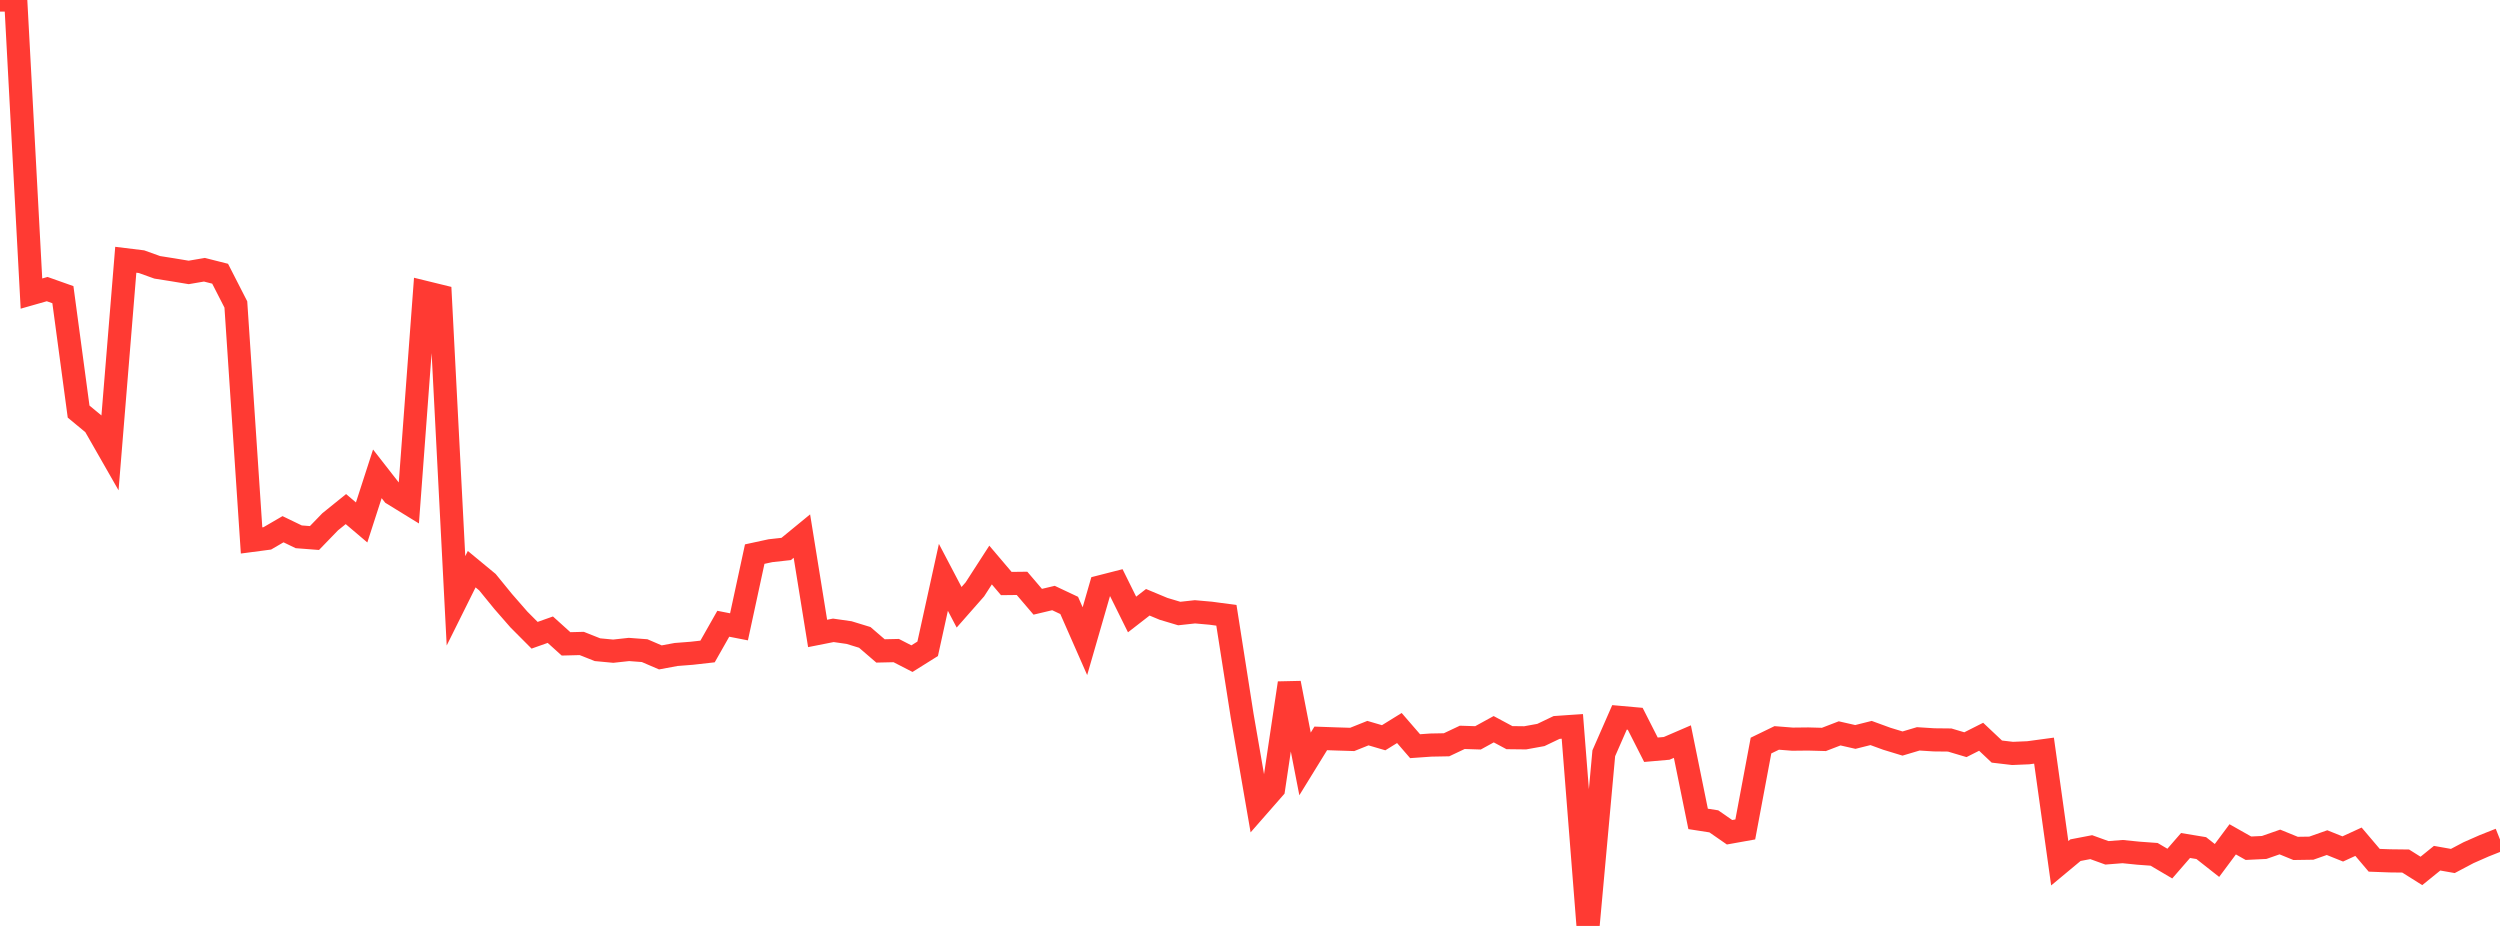 <?xml version="1.0" standalone="no"?>
<!DOCTYPE svg PUBLIC "-//W3C//DTD SVG 1.1//EN" "http://www.w3.org/Graphics/SVG/1.1/DTD/svg11.dtd">

<svg width="135" height="50" viewBox="0 0 135 50" preserveAspectRatio="none" 
  xmlns="http://www.w3.org/2000/svg"
  xmlns:xlink="http://www.w3.org/1999/xlink">


<polyline points="0.0, 0.0 0.849, 9.129198115744837e-05 1.698, 15.853 2.547, 15.611 3.396, 15.912 4.245, 22.226 5.094, 22.928 5.943, 24.414 6.792, 14.027 7.642, 14.131 8.491, 14.436 9.34, 14.57 10.189, 14.711 11.038, 14.566 11.887, 14.781 12.736, 16.441 13.585, 29.184 14.434, 29.072 15.283, 28.578 16.132, 28.988 16.981, 29.053 17.83, 28.176 18.679, 27.491 19.528, 28.212 20.377, 25.587 21.226, 26.675 22.075, 27.197 22.925, 15.781 23.774, 15.989 24.623, 32.444 25.472, 30.736 26.321, 31.437 27.17, 32.478 28.019, 33.451 28.868, 34.304 29.717, 34.003 30.566, 34.769 31.415, 34.747 32.264, 35.084 33.113, 35.164 33.962, 35.071 34.811, 35.135 35.66, 35.5 36.509, 35.342 37.358, 35.276 38.208, 35.18 39.057, 33.683 39.906, 33.849 40.755, 29.922 41.604, 29.738 42.453, 29.644 43.302, 28.948 44.151, 34.206 45.0, 34.038 45.849, 34.159 46.698, 34.419 47.547, 35.15 48.396, 35.131 49.245, 35.567 50.094, 35.035 50.943, 31.176 51.792, 32.793 52.642, 31.827 53.491, 30.512 54.34, 31.511 55.189, 31.501 56.038, 32.495 56.887, 32.293 57.736, 32.693 58.585, 34.624 59.434, 31.684 60.283, 31.467 61.132, 33.182 61.981, 32.523 62.83, 32.877 63.679, 33.131 64.528, 33.038 65.377, 33.113 66.226, 33.227 67.075, 38.64 67.925, 43.551 68.774, 42.582 69.623, 36.886 70.472, 41.252 71.321, 39.873 72.17, 39.903 73.019, 39.929 73.868, 39.589 74.717, 39.838 75.566, 39.313 76.415, 40.294 77.264, 40.234 78.113, 40.218 78.962, 39.817 79.811, 39.844 80.66, 39.378 81.509, 39.833 82.358, 39.843 83.208, 39.689 84.057, 39.283 84.906, 39.224 85.755, 50.0 86.604, 40.677 87.453, 38.739 88.302, 38.815 89.151, 40.486 90.0, 40.412 90.849, 40.046 91.698, 44.221 92.547, 44.353 93.396, 44.942 94.245, 44.79 95.094, 40.26 95.943, 39.848 96.792, 39.915 97.642, 39.906 98.491, 39.929 99.34, 39.602 100.189, 39.795 101.038, 39.582 101.887, 39.892 102.736, 40.151 103.585, 39.898 104.434, 39.952 105.283, 39.961 106.132, 40.214 106.981, 39.785 107.83, 40.585 108.679, 40.685 109.528, 40.649 110.377, 40.534 111.226, 46.615 112.075, 45.909 112.925, 45.746 113.774, 46.053 114.623, 45.986 115.472, 46.072 116.321, 46.134 117.17, 46.634 118.019, 45.657 118.868, 45.797 119.717, 46.465 120.566, 45.324 121.415, 45.804 122.264, 45.763 123.113, 45.467 123.962, 45.814 124.811, 45.801 125.66, 45.502 126.509, 45.843 127.358, 45.453 128.208, 46.455 129.057, 46.486 129.906, 46.496 130.755, 47.03 131.604, 46.343 132.453, 46.493 133.302, 46.044 134.151, 45.671 135.0, 45.334" fill="none" stroke="#ff3a33" stroke-width="1.25"/>

</svg>